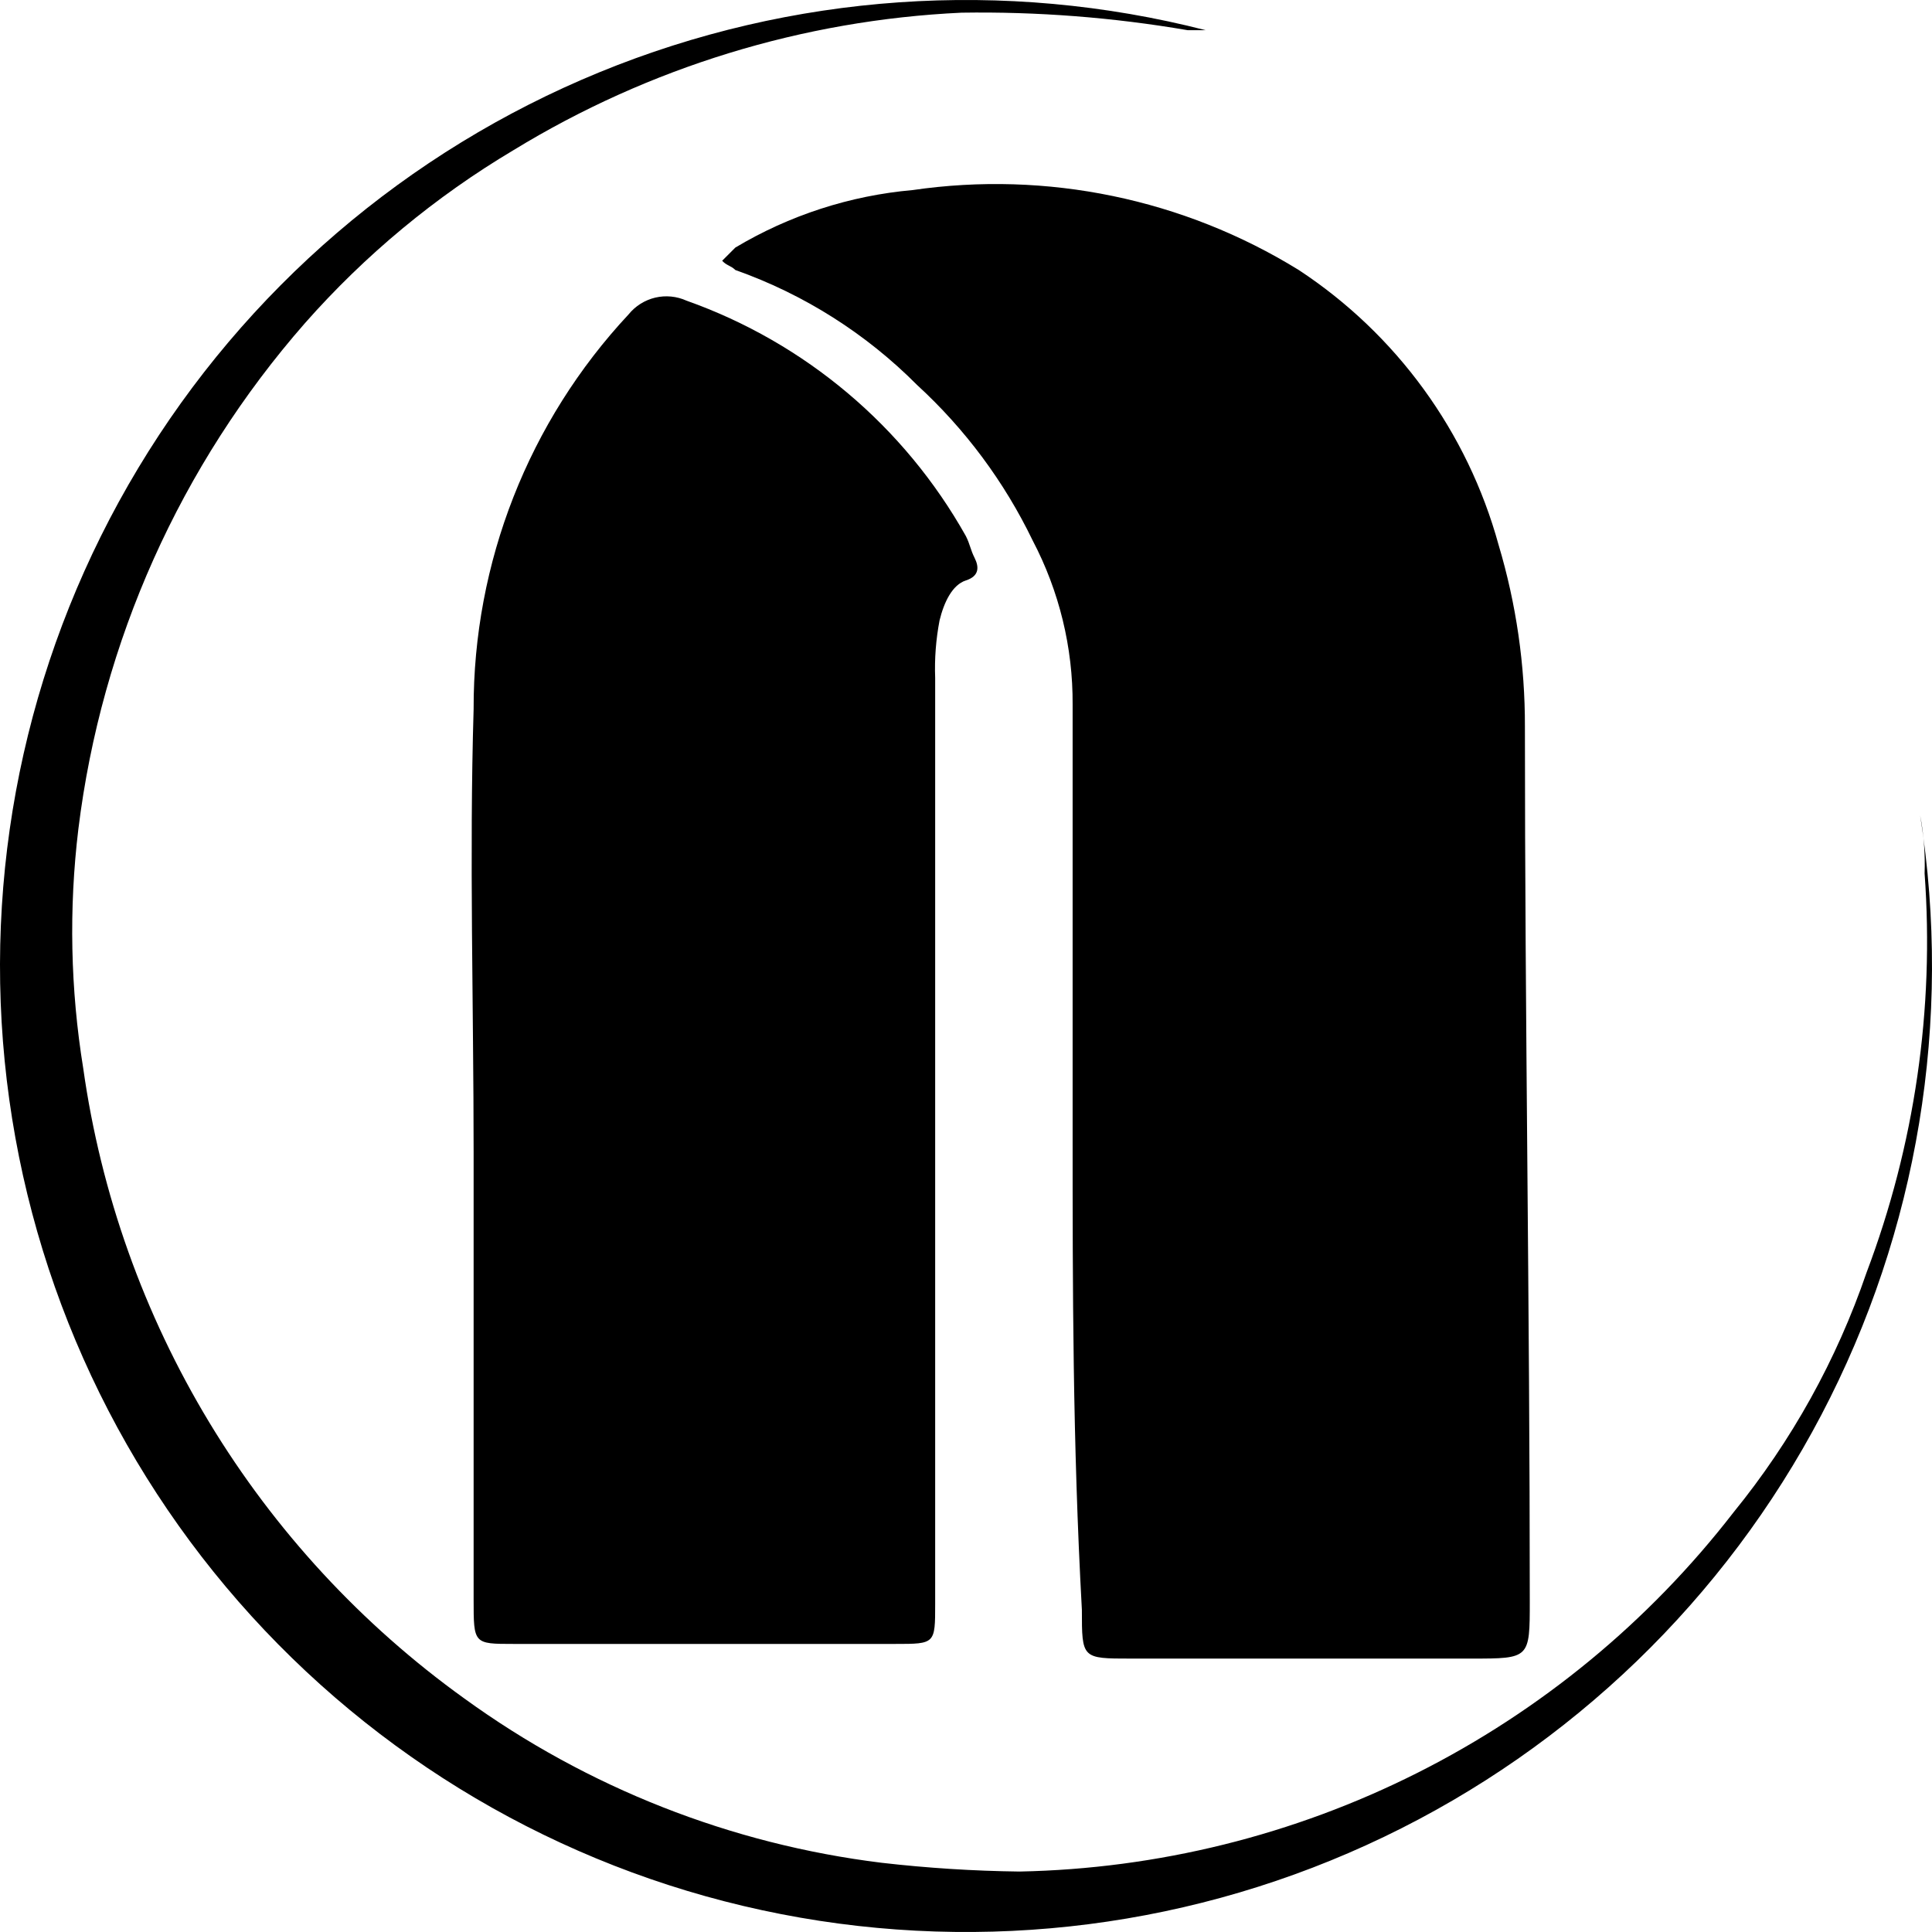 <svg width="48" height="48" viewBox="0 0 48 48" fill="none" xmlns="http://www.w3.org/2000/svg">
<path d="M26.649 28.201V17.509C26.658 16.088 26.317 14.687 25.656 13.428C24.953 11.971 23.979 10.66 22.786 9.566C21.514 8.286 19.97 7.31 18.269 6.708C18.16 6.599 18.051 6.599 17.942 6.478L18.269 6.151C19.612 5.348 21.119 4.859 22.677 4.722C26.008 4.237 29.403 4.94 32.267 6.708C34.697 8.306 36.462 10.733 37.232 13.538C37.67 15.003 37.89 16.525 37.886 18.054C37.886 25.32 38.007 32.5 38.007 39.778C38.007 41.206 38.007 41.207 36.566 41.207H28.09C26.879 41.207 26.879 41.207 26.879 39.996C26.649 35.806 26.649 31.955 26.649 28.201Z" fill="black"/>
<path d="M11.767 28.637C11.767 25.005 11.658 21.251 11.767 17.618C11.757 13.978 13.133 10.471 15.618 7.81C15.786 7.602 16.02 7.456 16.28 7.394C16.541 7.333 16.815 7.36 17.059 7.471C20.003 8.516 22.468 10.594 23.997 13.319C24.106 13.537 24.106 13.646 24.215 13.864C24.324 14.082 24.336 14.312 23.997 14.421C23.658 14.53 23.452 14.966 23.343 15.414C23.253 15.885 23.216 16.364 23.234 16.843V39.85C23.234 40.843 23.234 40.843 22.241 40.843H12.76C11.767 40.843 11.767 40.843 11.767 39.741V28.601V28.637Z" fill="black"/>
<path d="M47.706 20.258C48.512 25.359 47.65 30.583 45.25 35.155C42.85 39.727 39.039 43.403 34.384 45.637C29.728 47.872 24.476 48.545 19.408 47.556C14.339 46.569 9.725 43.972 6.249 40.153C2.774 36.334 0.623 31.495 0.116 26.357C-0.391 21.218 0.773 16.052 3.435 11.628C6.097 7.203 10.115 3.755 14.893 1.795C19.67 -0.164 24.952 -0.531 29.955 0.75H29.507C27.651 0.432 25.77 0.286 23.888 0.315C19.951 0.499 16.123 1.674 12.76 3.729C10.819 4.884 9.071 6.334 7.577 8.028C4.483 11.559 2.521 15.938 1.947 20.597C1.708 22.575 1.749 24.576 2.068 26.543C2.507 29.657 3.573 32.649 5.2 35.34C6.828 38.031 8.983 40.364 11.537 42.199C14.591 44.414 18.158 45.819 21.902 46.28C23.04 46.411 24.184 46.484 25.329 46.498C28.765 46.43 32.142 45.593 35.211 44.048C38.281 42.504 40.966 40.292 43.069 37.574C44.514 35.799 45.633 33.782 46.374 31.616C47.57 28.454 48.062 25.07 47.816 21.699C47.833 21.216 47.797 20.733 47.706 20.258V20.258Z" fill="black"/>
</svg>
